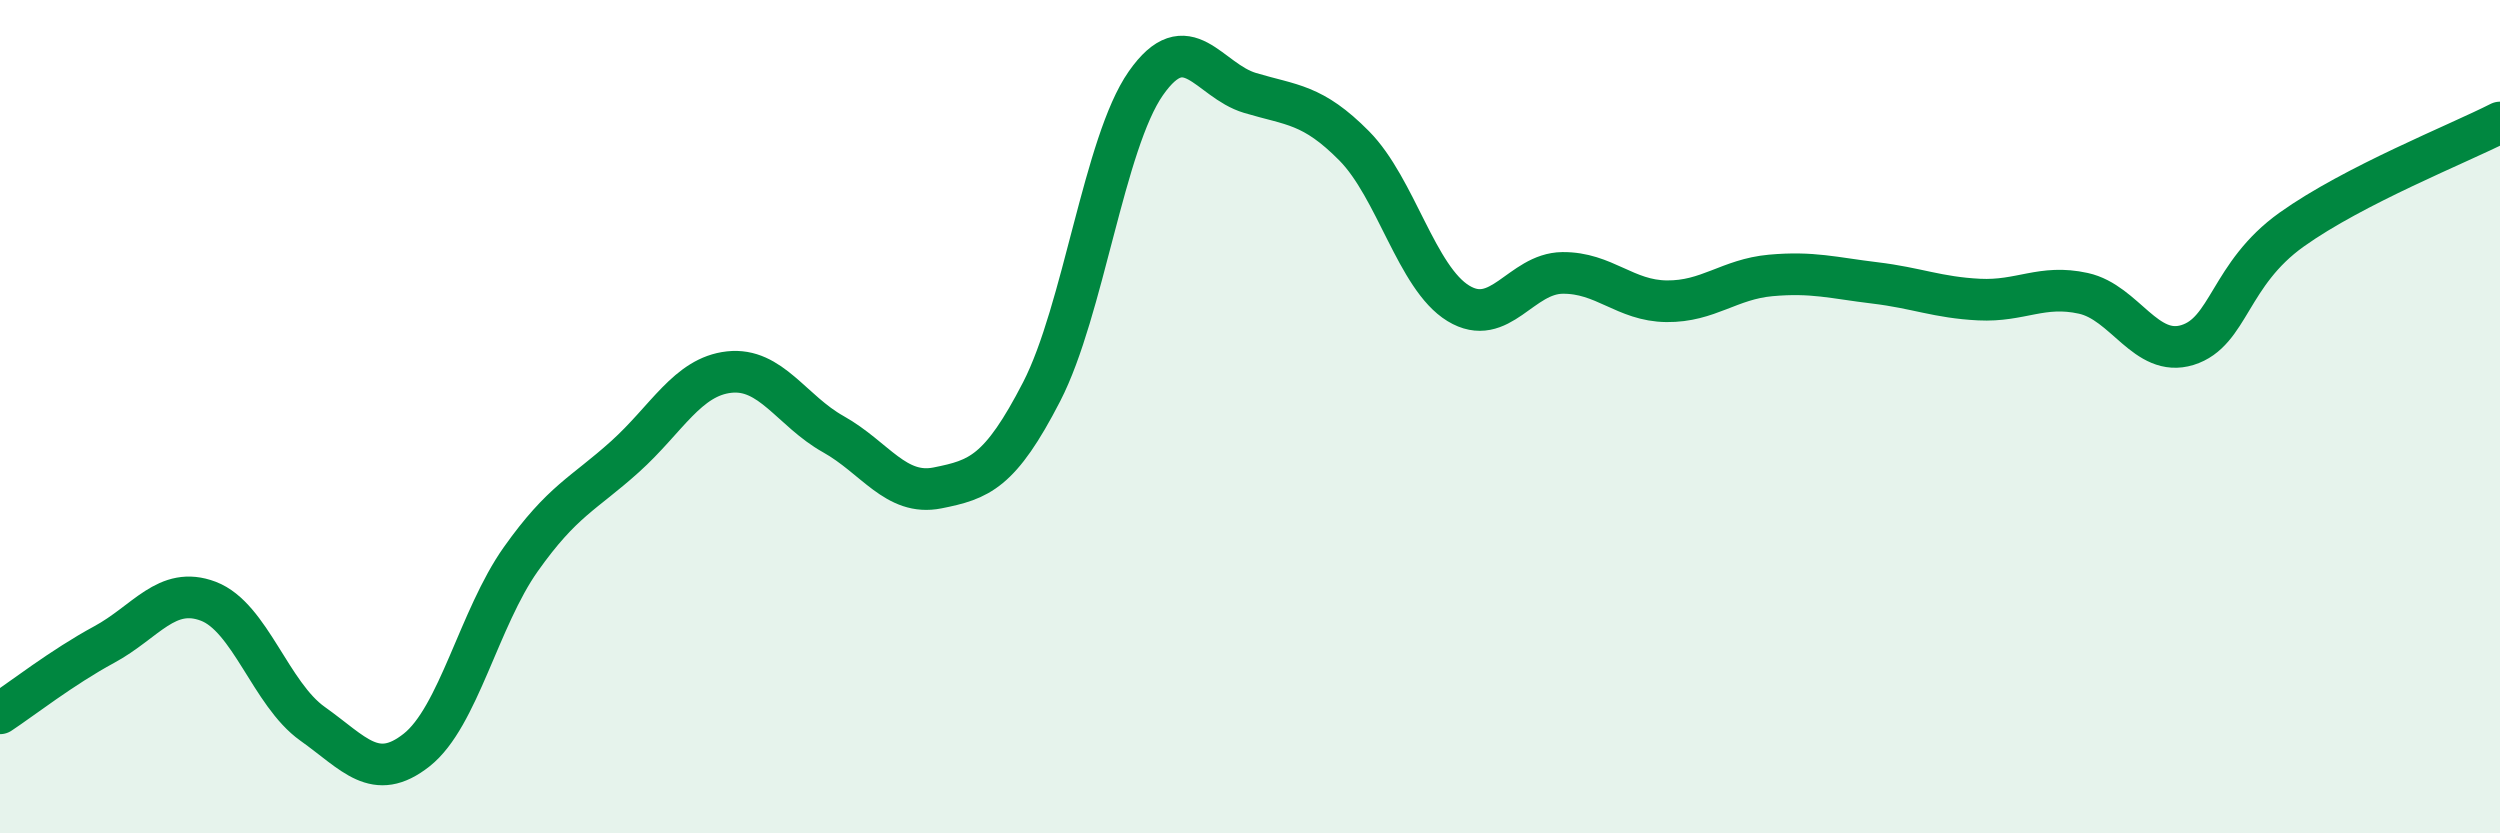 
    <svg width="60" height="20" viewBox="0 0 60 20" xmlns="http://www.w3.org/2000/svg">
      <path
        d="M 0,17.12 C 0.5,16.79 1.5,16.01 2.5,15.47 C 3.5,14.93 4,14.05 5,14.43 C 6,14.81 6.5,16.66 7.5,17.37 C 8.5,18.08 9,18.79 10,18 C 11,17.21 11.5,14.83 12.5,13.42 C 13.5,12.01 14,11.86 15,10.96 C 16,10.06 16.5,9.04 17.5,8.93 C 18.5,8.82 19,9.86 20,10.42 C 21,10.98 21.5,11.91 22.5,11.71 C 23.5,11.51 24,11.34 25,9.4 C 26,7.46 26.5,3.43 27.5,2 C 28.5,0.57 29,1.93 30,2.23 C 31,2.53 31.5,2.49 32.5,3.5 C 33.5,4.51 34,6.67 35,7.28 C 36,7.89 36.5,6.56 37.5,6.55 C 38.5,6.54 39,7.22 40,7.23 C 41,7.24 41.5,6.7 42.5,6.61 C 43.5,6.52 44,6.67 45,6.79 C 46,6.91 46.5,7.14 47.5,7.19 C 48.5,7.24 49,6.82 50,7.04 C 51,7.26 51.5,8.59 52.5,8.28 C 53.5,7.97 53.5,6.58 55,5.51 C 56.5,4.44 59,3.45 60,2.94L60 20L0 20Z"
        fill="#008740"
        opacity="0.1"
        stroke-linecap="round"
        stroke-linejoin="round"
      />
      <path
        d="M 0,17.12 C 0.5,16.79 1.5,16.01 2.5,15.47 C 3.5,14.93 4,14.05 5,14.43 C 6,14.81 6.5,16.66 7.5,17.37 C 8.5,18.08 9,18.79 10,18 C 11,17.21 11.5,14.83 12.5,13.42 C 13.5,12.01 14,11.86 15,10.96 C 16,10.06 16.5,9.04 17.5,8.93 C 18.5,8.82 19,9.86 20,10.42 C 21,10.98 21.5,11.91 22.5,11.71 C 23.5,11.51 24,11.34 25,9.4 C 26,7.46 26.5,3.43 27.5,2 C 28.5,0.57 29,1.93 30,2.23 C 31,2.53 31.5,2.49 32.5,3.5 C 33.5,4.51 34,6.67 35,7.28 C 36,7.89 36.5,6.56 37.5,6.55 C 38.5,6.54 39,7.22 40,7.23 C 41,7.24 41.5,6.7 42.5,6.61 C 43.5,6.52 44,6.67 45,6.79 C 46,6.91 46.5,7.14 47.5,7.19 C 48.5,7.24 49,6.82 50,7.04 C 51,7.26 51.5,8.59 52.5,8.28 C 53.5,7.97 53.5,6.58 55,5.51 C 56.5,4.44 59,3.45 60,2.94"
        stroke="#008740"
        stroke-width="1"
        fill="none"
        stroke-linecap="round"
        stroke-linejoin="round"
      />
    </svg>
  